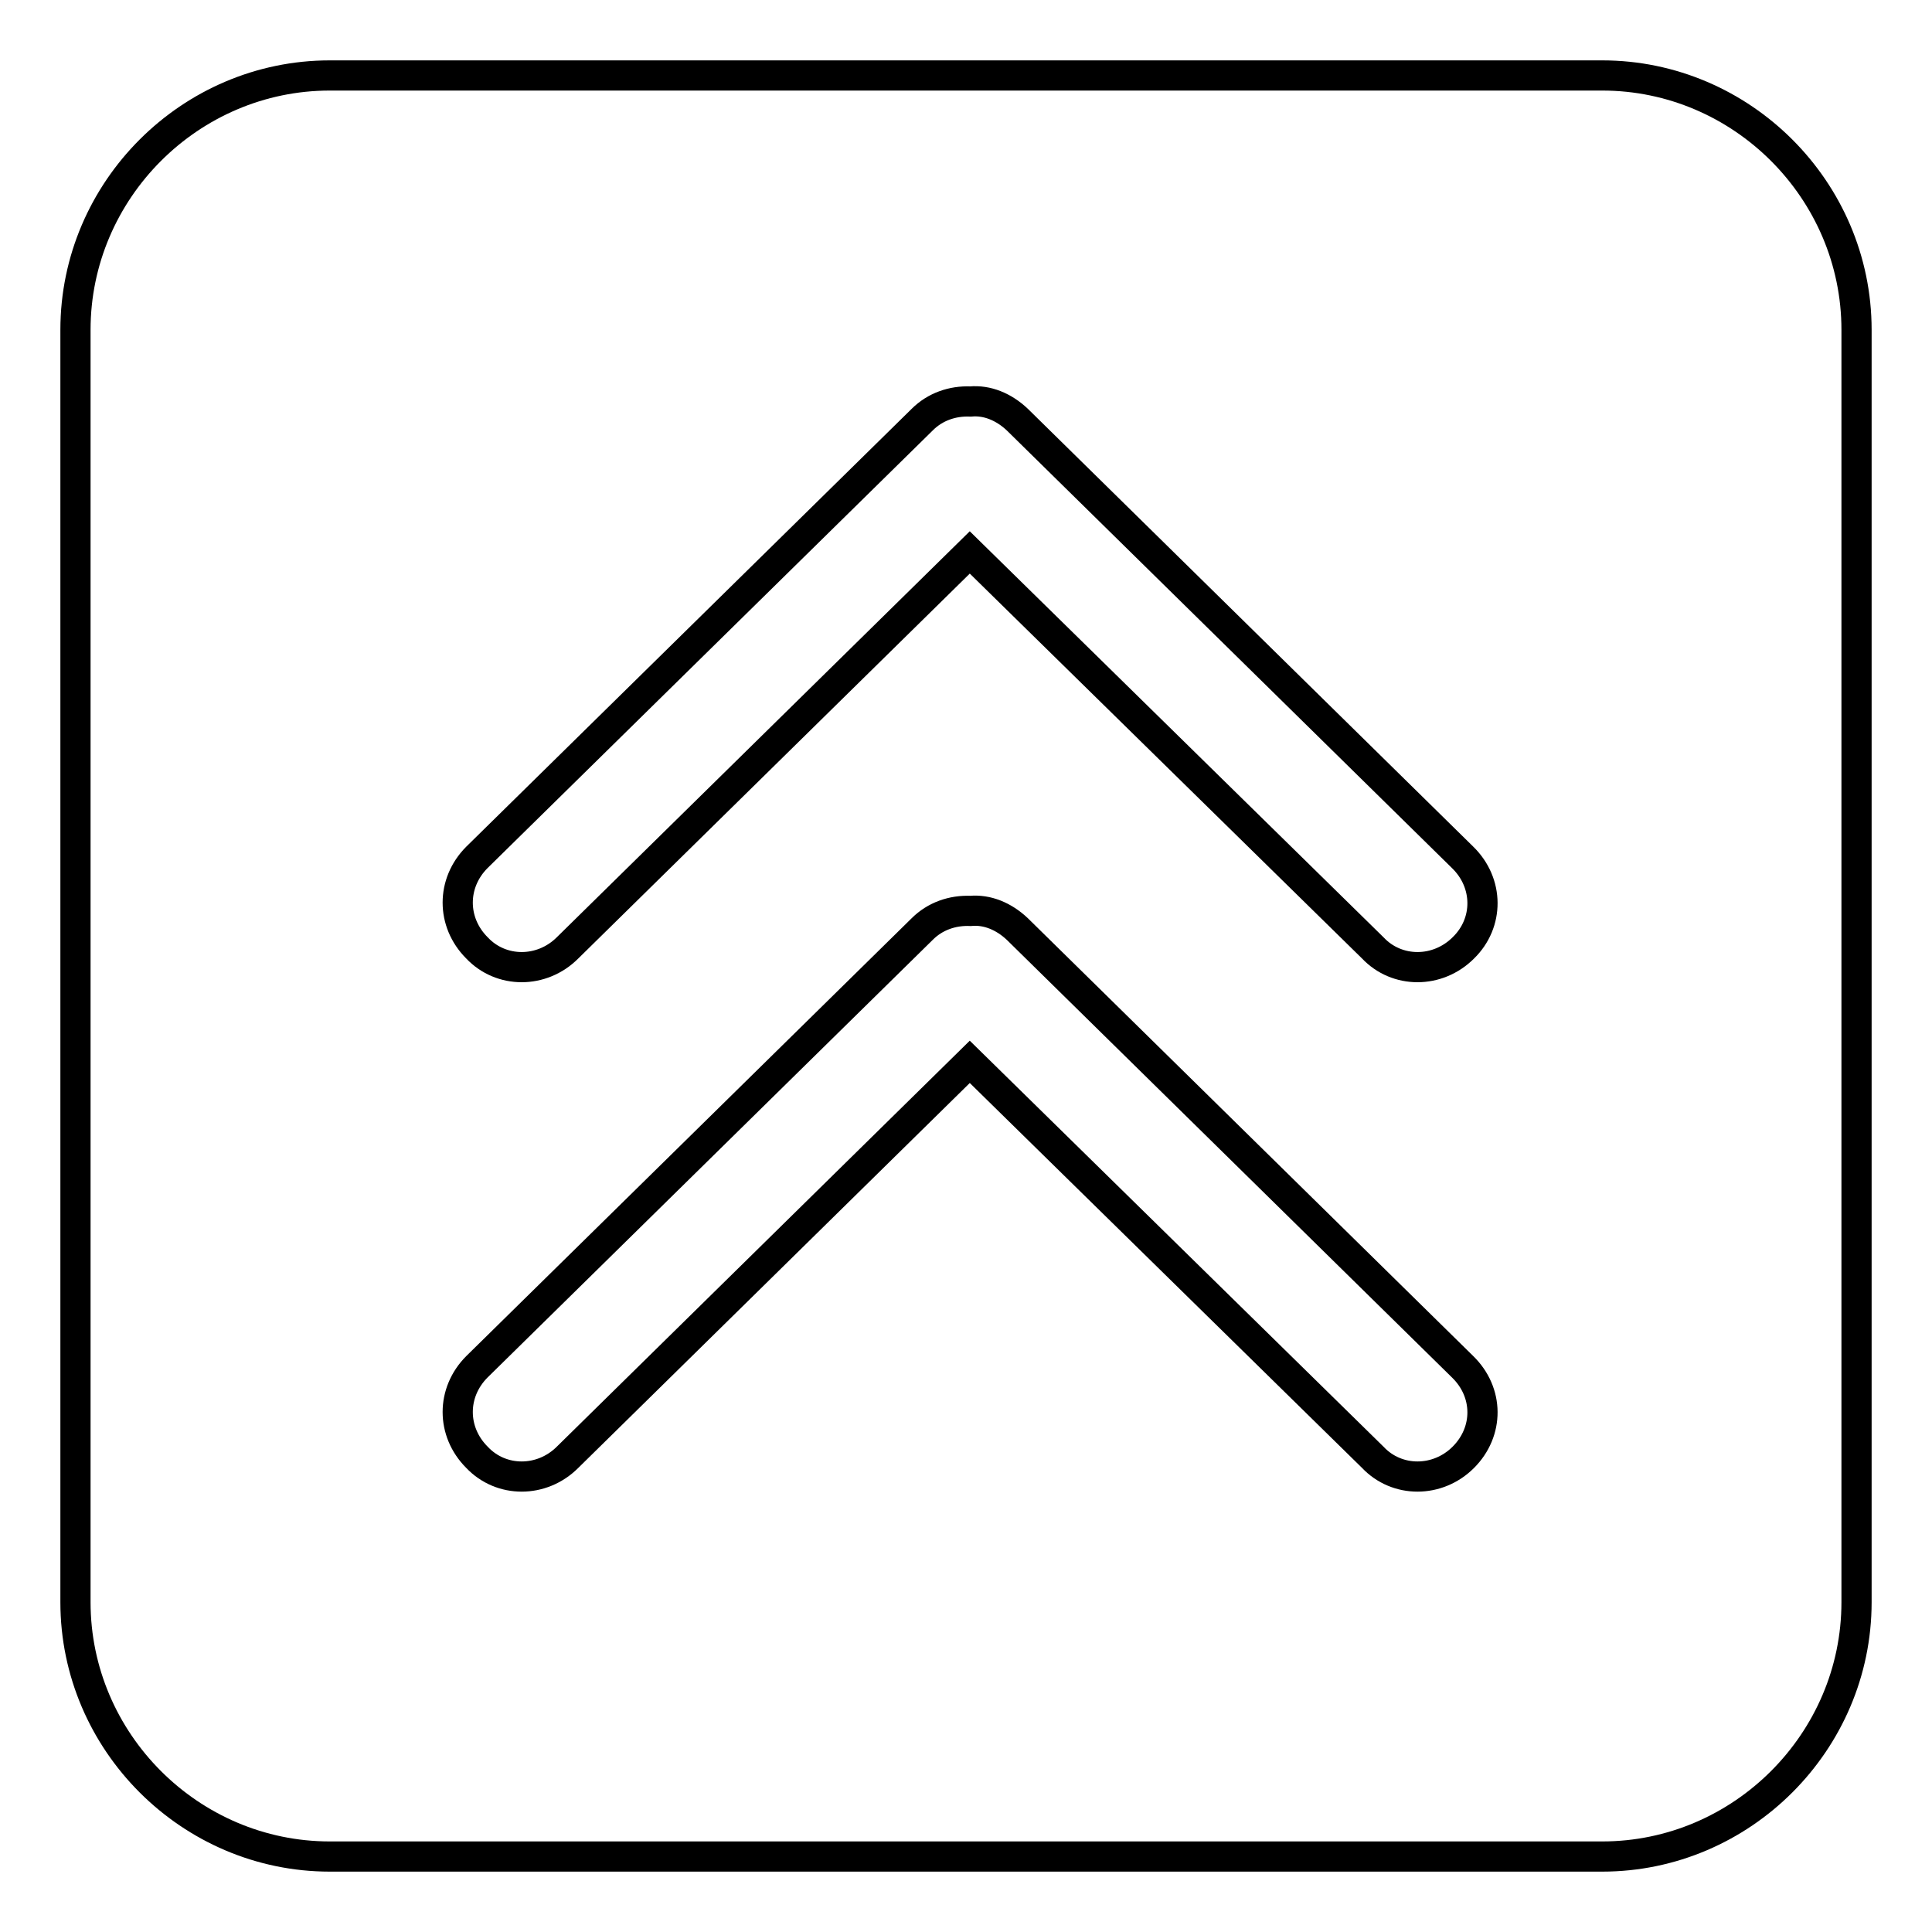 <?xml version="1.0" encoding="utf-8"?>
<!-- Svg Vector Icons : http://www.onlinewebfonts.com/icon -->
<!DOCTYPE svg PUBLIC "-//W3C//DTD SVG 1.1//EN" "http://www.w3.org/Graphics/SVG/1.1/DTD/svg11.dtd">
<svg version="1.1" xmlns="http://www.w3.org/2000/svg" xmlns:xlink="http://www.w3.org/1999/xlink" x="0px" y="0px" viewBox="0 0 256 256" enable-background="new 0 0 256 256" xml:space="preserve">
<g> <path stroke-width="4" fill-opacity="0" stroke="#000000"  d="M212.3,10H43.7C25.2,10,10,25.2,10,43.7v168.6c0,18.5,15.2,33.7,33.7,33.7h168.6 c18.5,0,33.7-15.2,33.7-33.7V43.7C246,25.2,230.8,10,212.3,10z M193.9,193.1c-3.4,3.4-8.8,3.4-12,0l-53.4-52.4l-53.3,52.4 c-3.4,3.4-8.8,3.4-12,0c-3.4-3.4-3.4-8.6,0-12l59-58c1.7-1.7,4-2.5,6.4-2.4c2.2-0.2,4.4,0.7,6.2,2.4l59,58 C197.3,184.5,197.3,189.7,193.9,193.1z M193.9,125.6c-3.4,3.4-8.8,3.4-12,0l-53.4-52.4l-53.3,52.4c-3.4,3.4-8.8,3.4-12,0 c-3.4-3.4-3.4-8.6,0-12l59-58c1.7-1.7,4-2.5,6.4-2.4c2.2-0.2,4.4,0.7,6.2,2.4l59,58C197.3,117,197.3,122.3,193.9,125.6z"/></g>
</svg>